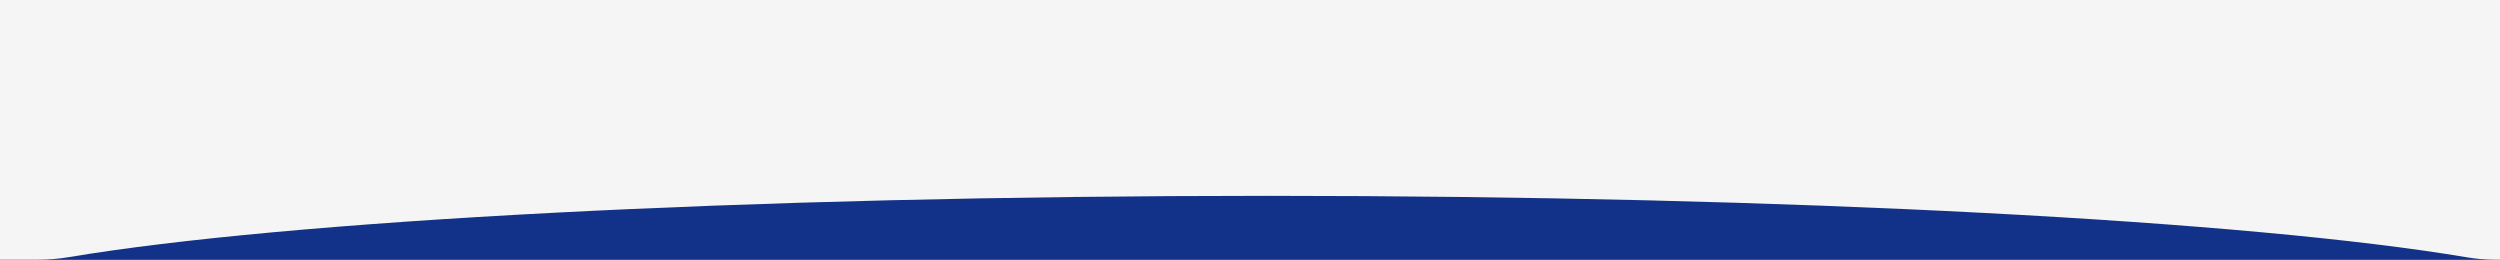 <?xml version="1.0" encoding="UTF-8"?> <svg xmlns="http://www.w3.org/2000/svg" width="1800" height="187" viewBox="0 0 1800 187" fill="none"><rect x="0" y="0" width="1800" height="187" fill="#808080" stroke="none"/> <rect x="1915" y="187" width="2030" height="187" transform="rotate(-180 1915 187)" fill="#113288"></rect> <path fill-rule="evenodd" clip-rule="evenodd" d="M1775.88 185.214C1782.8 186.377 1789.69 187 1796.7 187H1821.5C1873.14 187 1915 145.139 1915 93.5V93.5C1915 41.861 1873.14 0 1821.5 0H-21.5C-73.139 0 -115 41.861 -115 93.5V93.5C-115 145.139 -73.139 187 -21.5 187H27.342C34.99 187 42.53 186.315 50.073 185.053C206.035 158.966 533.623 141 912.5 141C1292.15 141 1620.31 159.04 1775.88 185.214Z" fill="#F5F5F5"></path> </svg> 